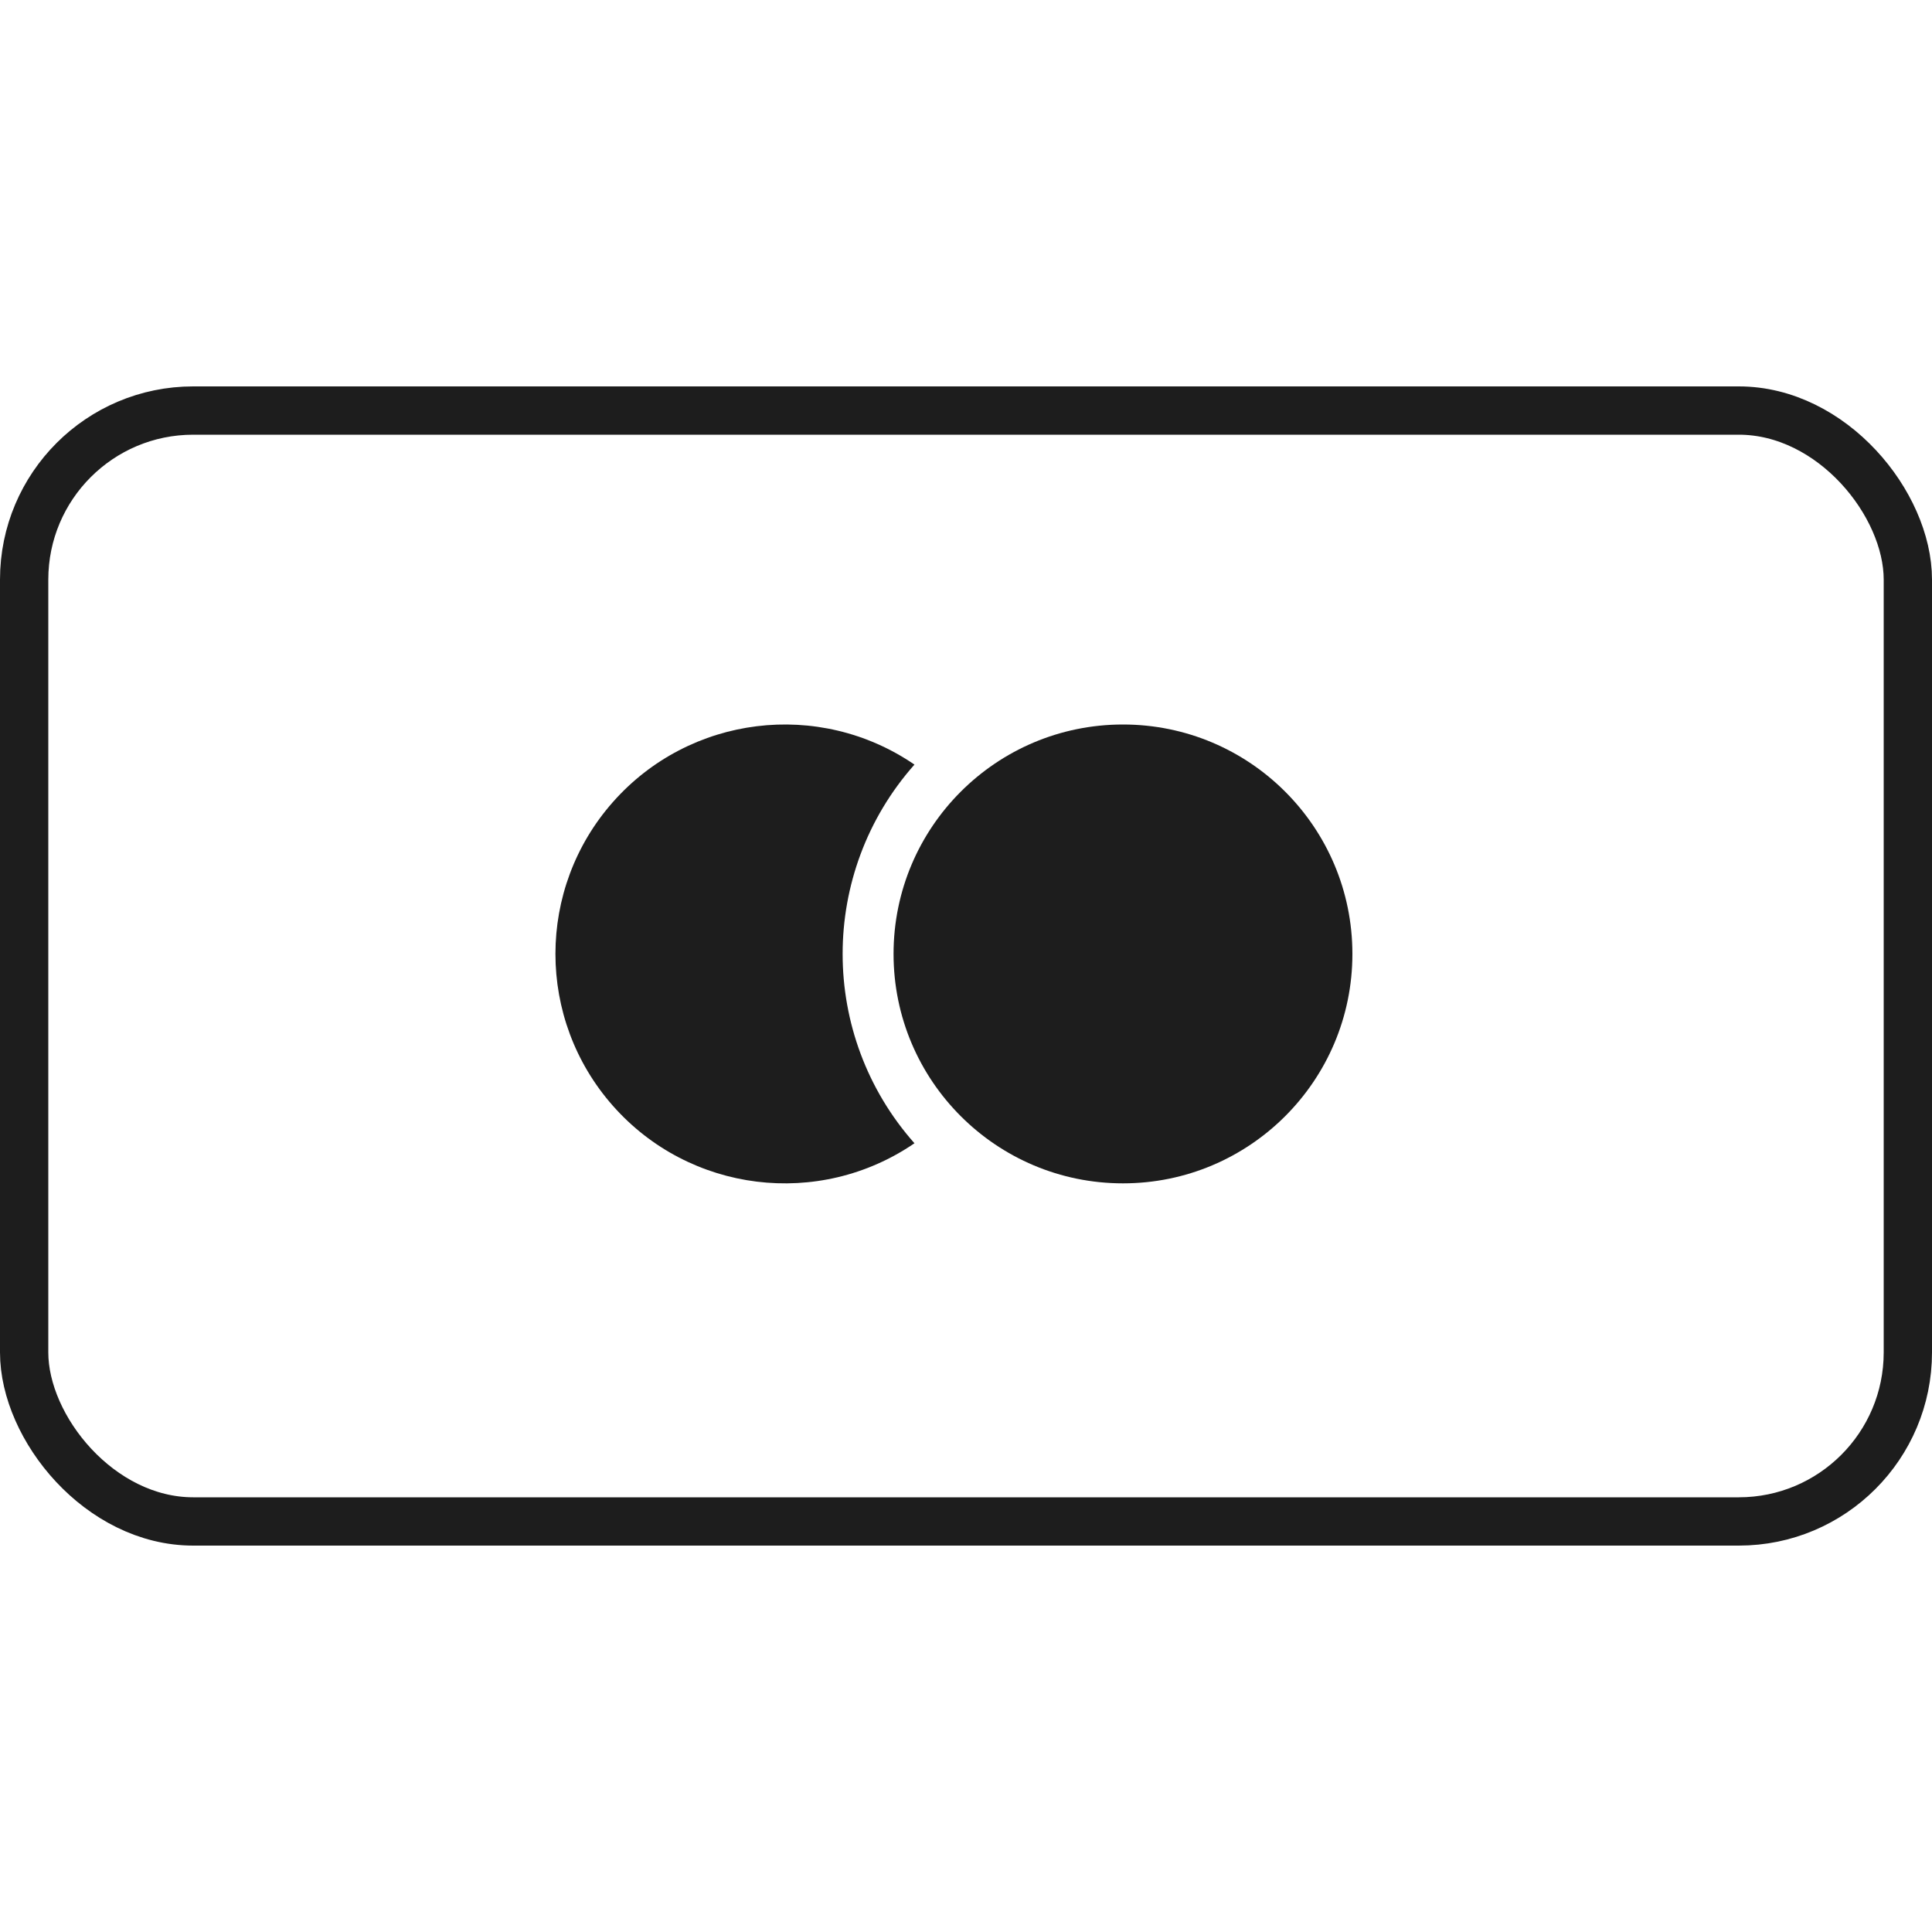 <svg xmlns="http://www.w3.org/2000/svg" fill="none" viewBox="0 0 40 40" height="40" width="40">
<g id="ic/xl-black/payment/Outline/Mastercard">
<rect stroke="#1D1D1D" rx="3.5" height="23" width="39" y="8.5" x="0.5" id="Rectangle"></rect>
<path fill="#1D1D1D" d="M18.933 15.83C16.954 14.476 14.277 14.809 12.69 16.605C11.103 18.401 11.103 21.099 12.69 22.895C14.277 24.692 16.954 25.024 18.933 23.67C16.95 21.433 16.95 18.067 18.933 15.83Z" clip-rule="evenodd" fill-rule="evenodd" id="Shape"></path>
<circle fill="#1D1D1D" r="4.75" cy="19.75" cx="23.25" id="Oval"></circle>
</g>
</svg>
